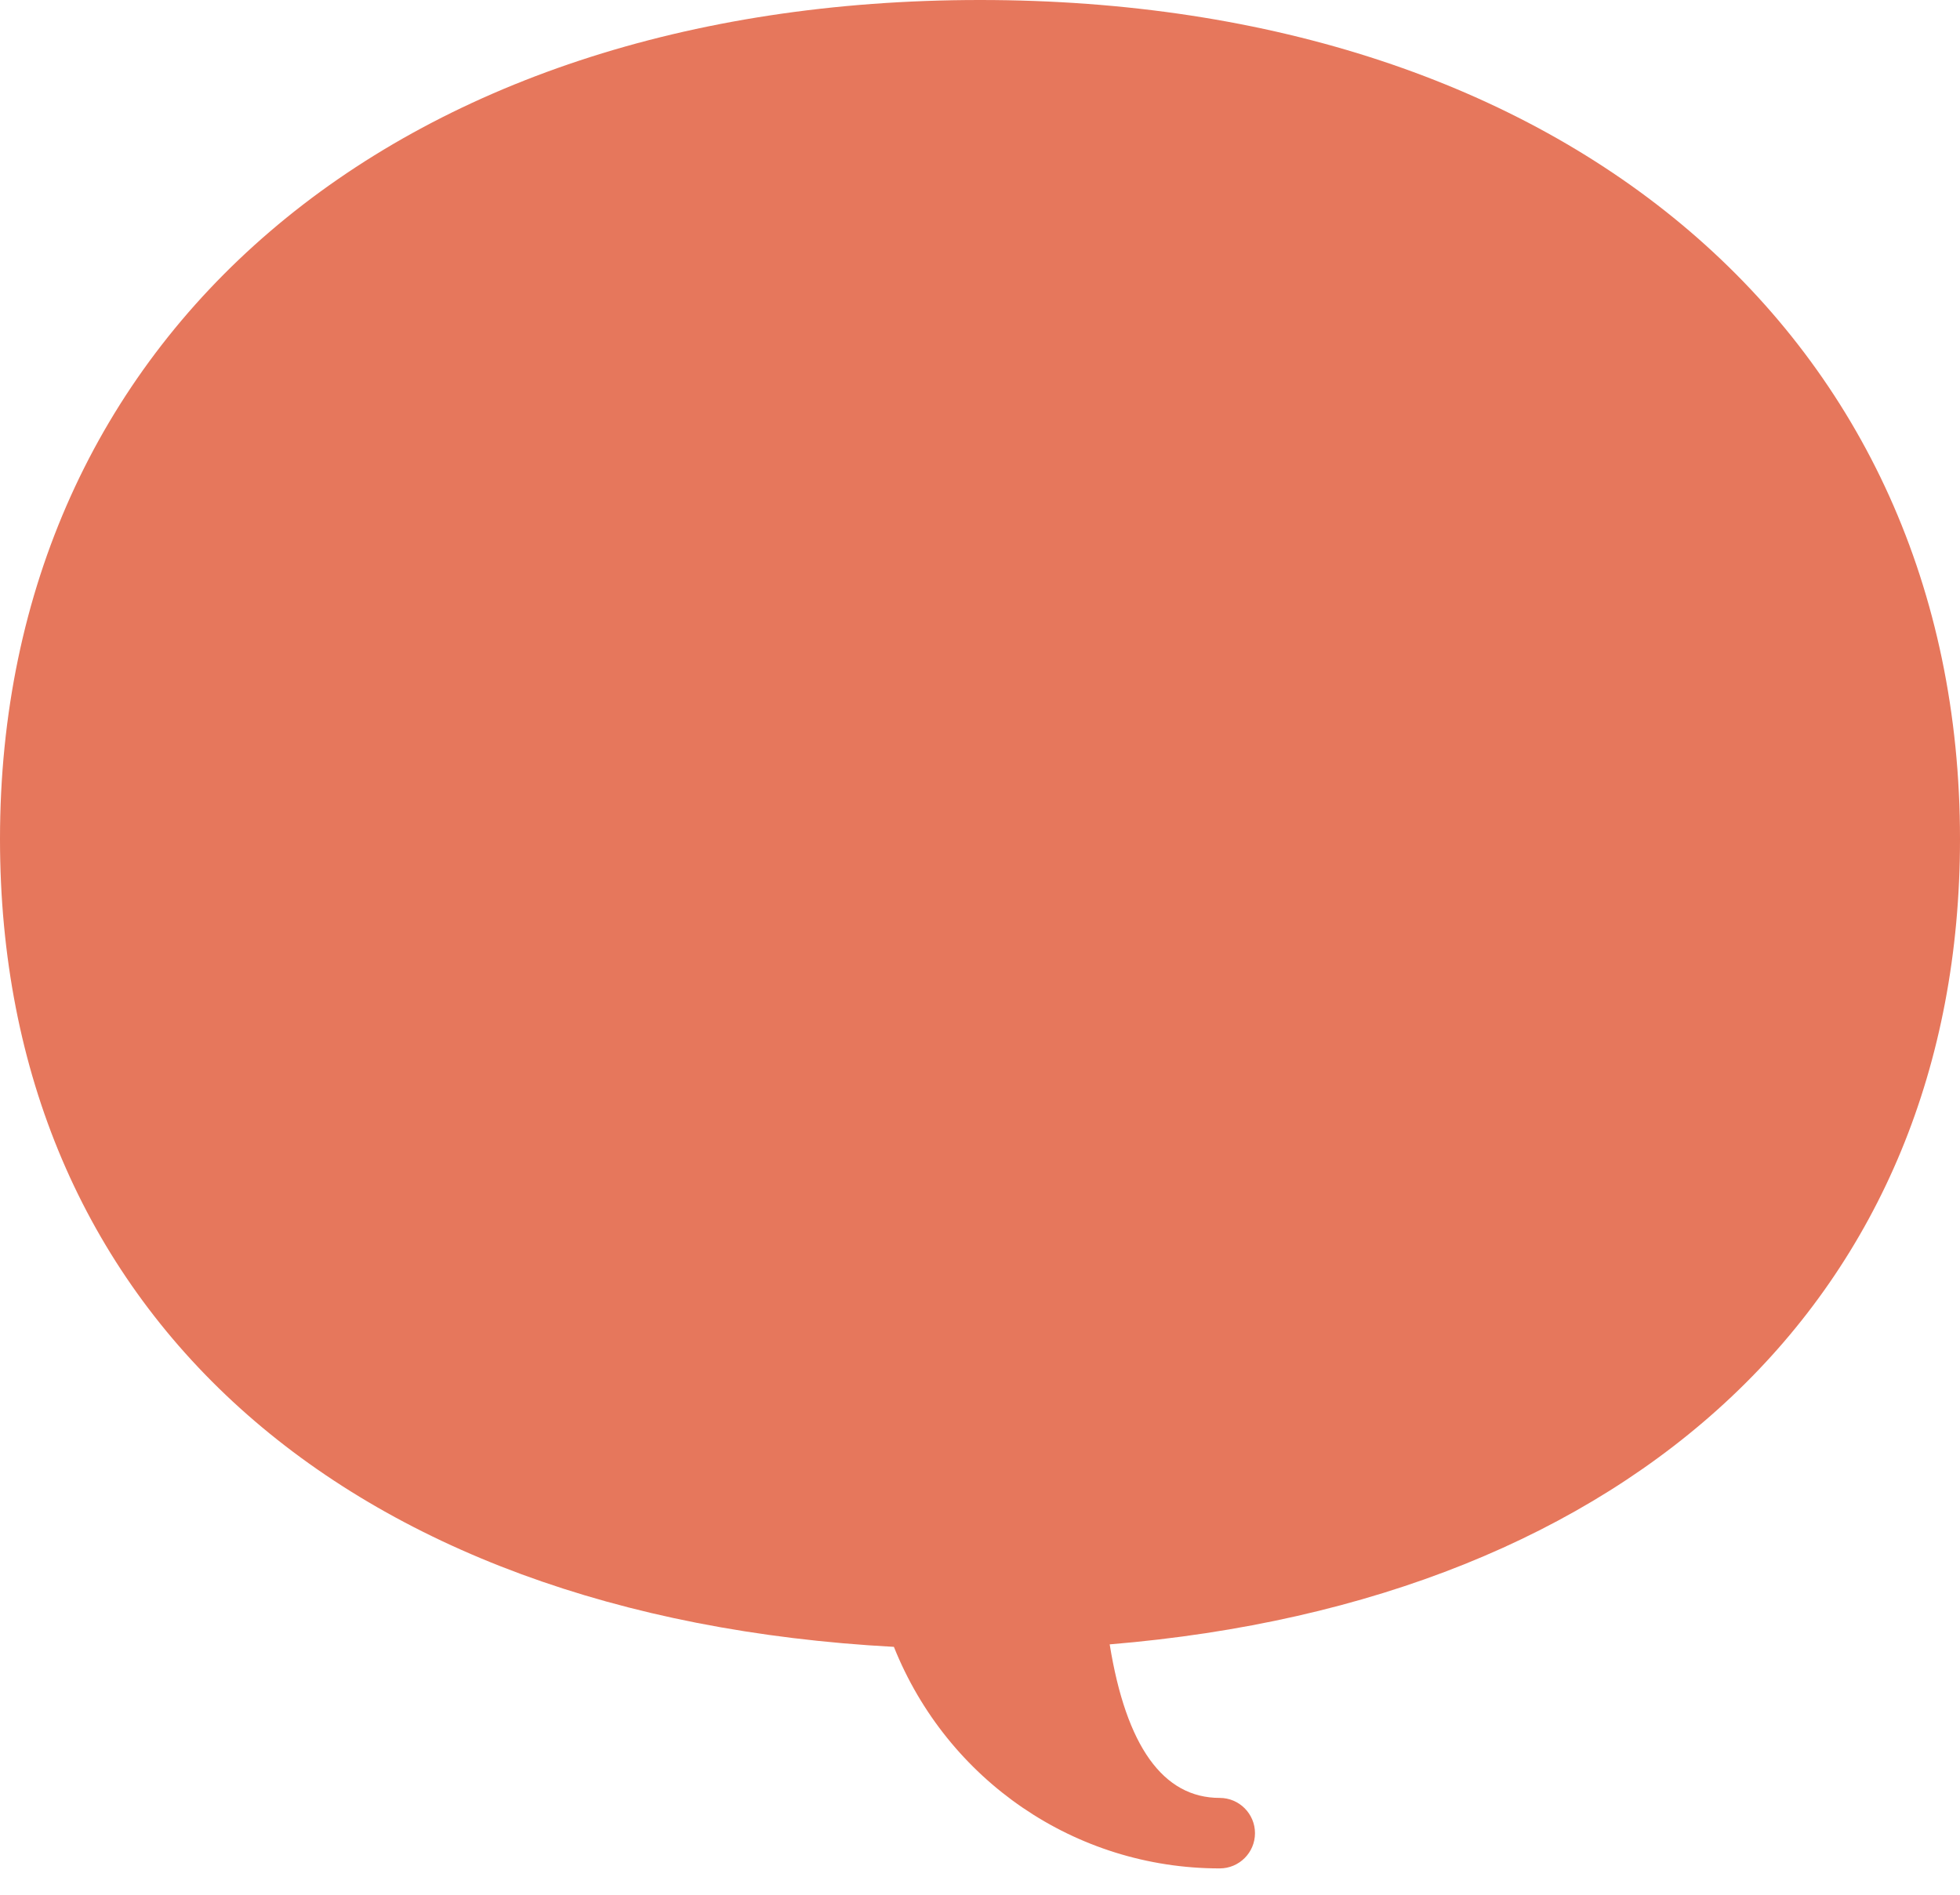 <svg xmlns="http://www.w3.org/2000/svg" width="30" height="29" viewBox="0 0 30 29">
  <path fill="#E6775C" fill-rule="evenodd" d="M518,5353.842 C518,5346.16 511.972,5341 503,5341 C494.028,5341 488,5346.16 488,5353.842 C488,5361.037 493.232,5365.751 501.682,5366.206 C502.499,5368.248 504.457,5369.596 506.666,5369.597 L506.669,5369.597 C506.967,5369.597 507.209,5369.355 507.209,5369.058 C507.209,5368.76 506.967,5368.518 506.669,5368.518 C505.803,5368.518 505.237,5367.728 504.985,5366.168 C513.031,5365.502 518,5360.818 518,5353.842" transform="translate(-488 -5341)"/>
</svg>
